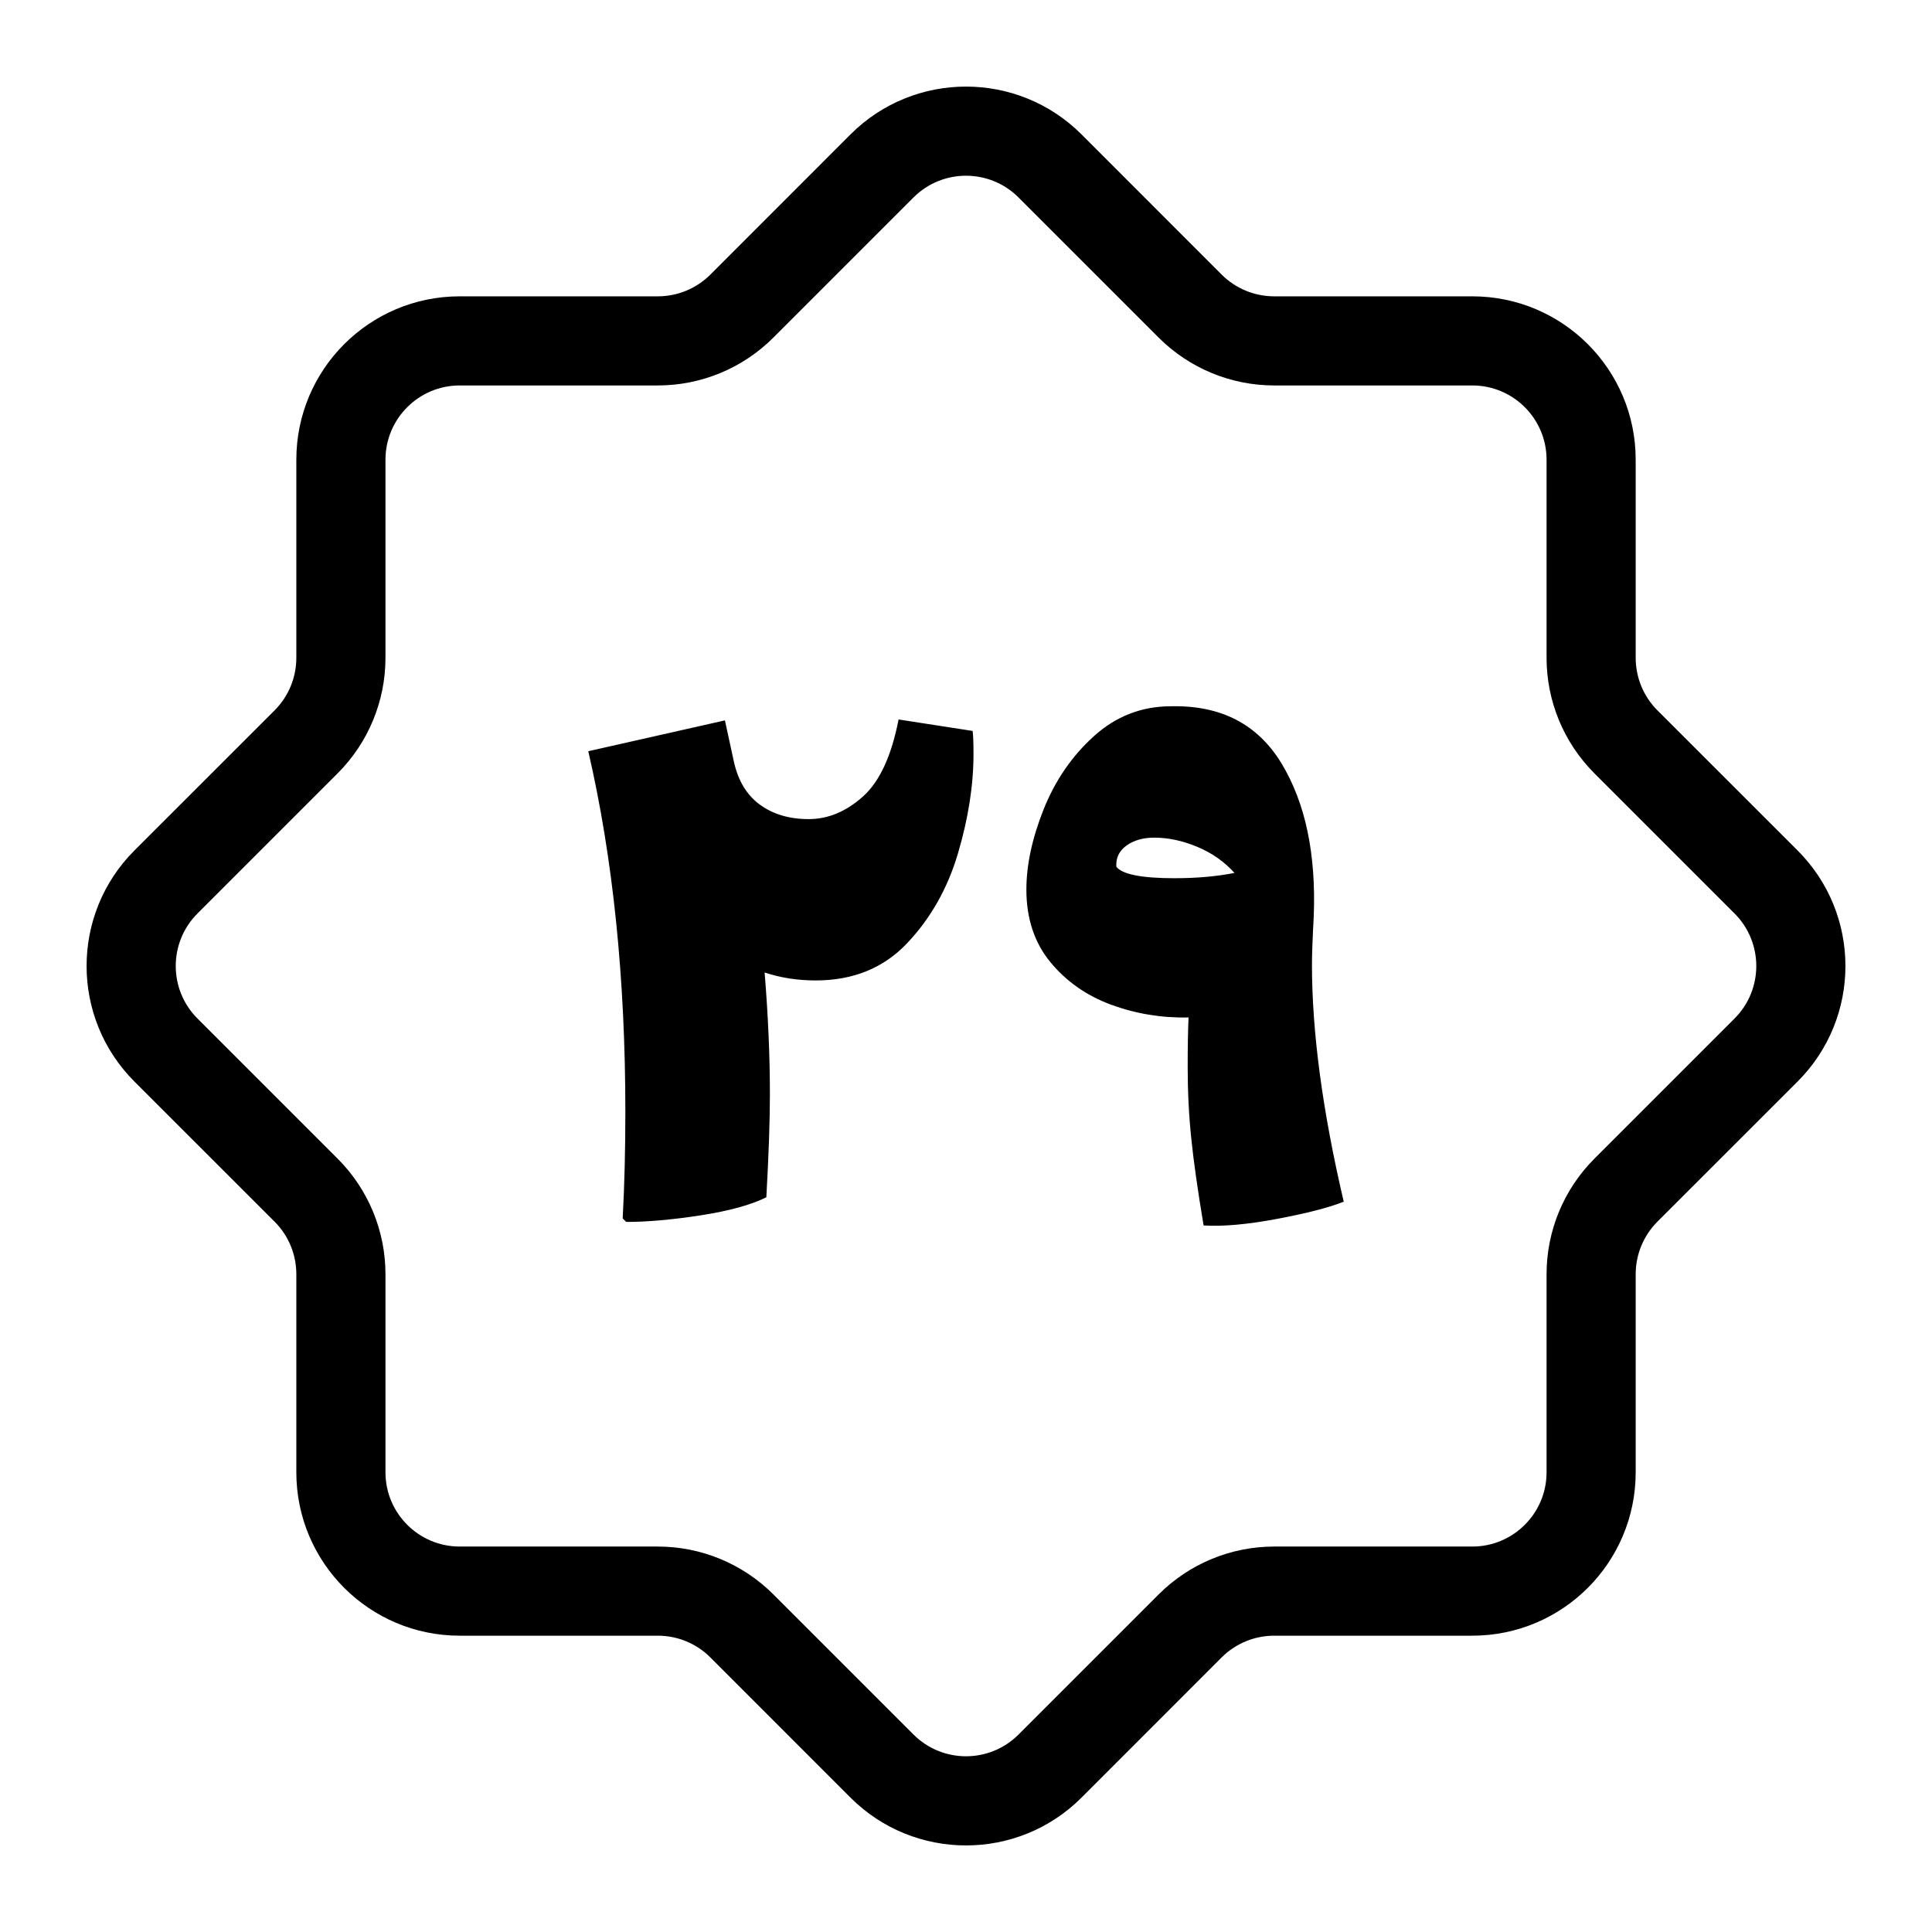 <?xml version="1.0" encoding="UTF-8"?>
<!-- Uploaded to: ICON Repo, www.svgrepo.com, Generator: ICON Repo Mixer Tools -->
<svg fill="#000000" width="800px" height="800px" version="1.1" viewBox="144 144 512 512" xmlns="http://www.w3.org/2000/svg">
 <path d="m467.75 216.77-37.125-37.141c-16.91-16.91-44.336-16.91-61.246 0-12.578 12.594-27.664 27.68-37.125 37.141-3.684 3.684-8.691 5.762-13.918 5.762h-52.508c-23.914 0-43.297 19.383-43.297 43.297v52.508c0 5.227-2.078 10.234-5.762 13.918-9.461 9.461-24.547 24.547-37.141 37.125-16.91 16.91-16.91 44.336 0 61.246 12.594 12.578 27.68 27.664 37.141 37.125 3.684 3.684 5.762 8.691 5.762 13.918v52.508c0 23.914 19.383 43.297 43.297 43.297h52.508c5.227 0 10.234 2.078 13.918 5.762 9.461 9.461 24.547 24.547 37.125 37.141 16.91 16.91 44.336 16.91 61.246 0 12.578-12.594 27.664-27.68 37.125-37.141 3.684-3.684 8.691-5.762 13.918-5.762h52.508c23.914 0 43.297-19.383 43.297-43.297v-52.508c0-5.227 2.078-10.234 5.762-13.918 9.461-9.461 24.547-24.547 37.141-37.125 16.91-16.91 16.91-44.336 0-61.246-12.594-12.578-27.68-27.664-37.141-37.125-3.684-3.684-5.762-8.691-5.762-13.918v-52.508c0-23.914-19.383-43.297-43.297-43.297h-52.508c-5.227 0-10.234-2.078-13.918-5.762zm-16.703 16.688c8.125 8.125 19.129 12.691 30.621 12.691h52.508c10.863 0 19.68 8.816 19.68 19.68v52.508c0 11.492 4.566 22.5 12.691 30.621 9.461 9.461 24.527 24.527 37.125 37.125 7.684 7.684 7.684 20.152 0 27.836-12.594 12.594-27.664 27.664-37.125 37.125-8.125 8.125-12.691 19.129-12.691 30.621v52.508c0 10.863-8.816 19.68-19.68 19.68h-52.508c-11.492 0-22.5 4.566-30.621 12.691-9.461 9.461-24.527 24.527-37.125 37.125-7.684 7.684-20.152 7.684-27.836 0-12.594-12.594-27.664-27.664-37.125-37.125-8.125-8.125-19.129-12.691-30.621-12.691h-52.508c-10.863 0-19.68-8.816-19.68-19.68v-52.508c0-11.492-4.566-22.5-12.691-30.621-9.461-9.461-24.527-24.527-37.125-37.125-7.684-7.684-7.684-20.152 0-27.836 12.594-12.594 27.664-27.664 37.125-37.125 8.125-8.125 12.691-19.129 12.691-30.621v-52.508c0-10.863 8.816-19.68 19.68-19.68h52.508c11.492 0 22.5-4.566 30.621-12.691 9.461-9.461 24.527-24.527 37.125-37.125 7.684-7.684 20.152-7.684 27.836 0zm41.109 153.32c-0.316 5.902-0.473 10.188-0.473 12.848 0 17.902 2.801 38.84 8.422 62.836-3.906 1.559-9.777 3.07-17.648 4.551-7.856 1.48-14.359 2.062-19.492 1.746-1.559-9.336-2.66-17.051-3.273-23.129-0.629-6.062-0.945-12.375-0.945-18.91 0-5.465 0.078-9.809 0.234-13.082-7.164 0.156-14.012-0.977-20.547-3.387-6.551-2.426-11.918-6.203-16.121-11.336-4.203-5.133-6.312-11.523-6.312-19.16 0-6.535 1.527-13.617 4.566-21.254 3.039-7.621 7.461-14.09 13.305-19.383 5.84-5.289 12.66-7.949 20.453-7.949 13.227-0.301 23.004 4.754 29.316 15.191 6.297 10.438 9.148 23.898 8.516 40.414zm-90.402-49.059c0.156 1.086 0.234 3.117 0.234 6.078 0 8.25-1.355 17.004-4.094 26.277-2.723 9.258-7.195 17.207-13.43 23.82-6.219 6.613-14.328 9.934-24.293 9.934-4.816 0-9.336-0.707-13.539-2.109 0.93 11.367 1.402 22.121 1.402 32.242 0 7.008-0.316 16.105-0.945 27.332-4.047 2.016-9.84 3.606-17.398 4.785-7.559 1.164-14.137 1.746-19.742 1.746l-0.93-0.93c0.473-8.723 0.707-18.152 0.707-28.277 0-35.344-3.273-67.195-9.824-95.535l36.211-8.172 2.332 10.738c1.102 5.148 3.402 9.004 6.894 11.57 3.512 2.566 7.824 3.856 12.973 3.856 5.133 0 9.918-2 14.359-5.969 4.441-3.969 7.59-10.785 9.461-20.438l19.617 3.039zm53.5 39.016c5.918 0 11.211-0.473 15.887-1.402-2.644-2.961-5.918-5.258-9.809-6.894-3.906-1.637-7.715-2.457-11.445-2.457-2.961 0-5.414 0.707-7.367 2.109-1.938 1.402-2.832 3.258-2.676 5.606 1.559 2.016 6.691 3.039 15.414 3.039z"/>
</svg>